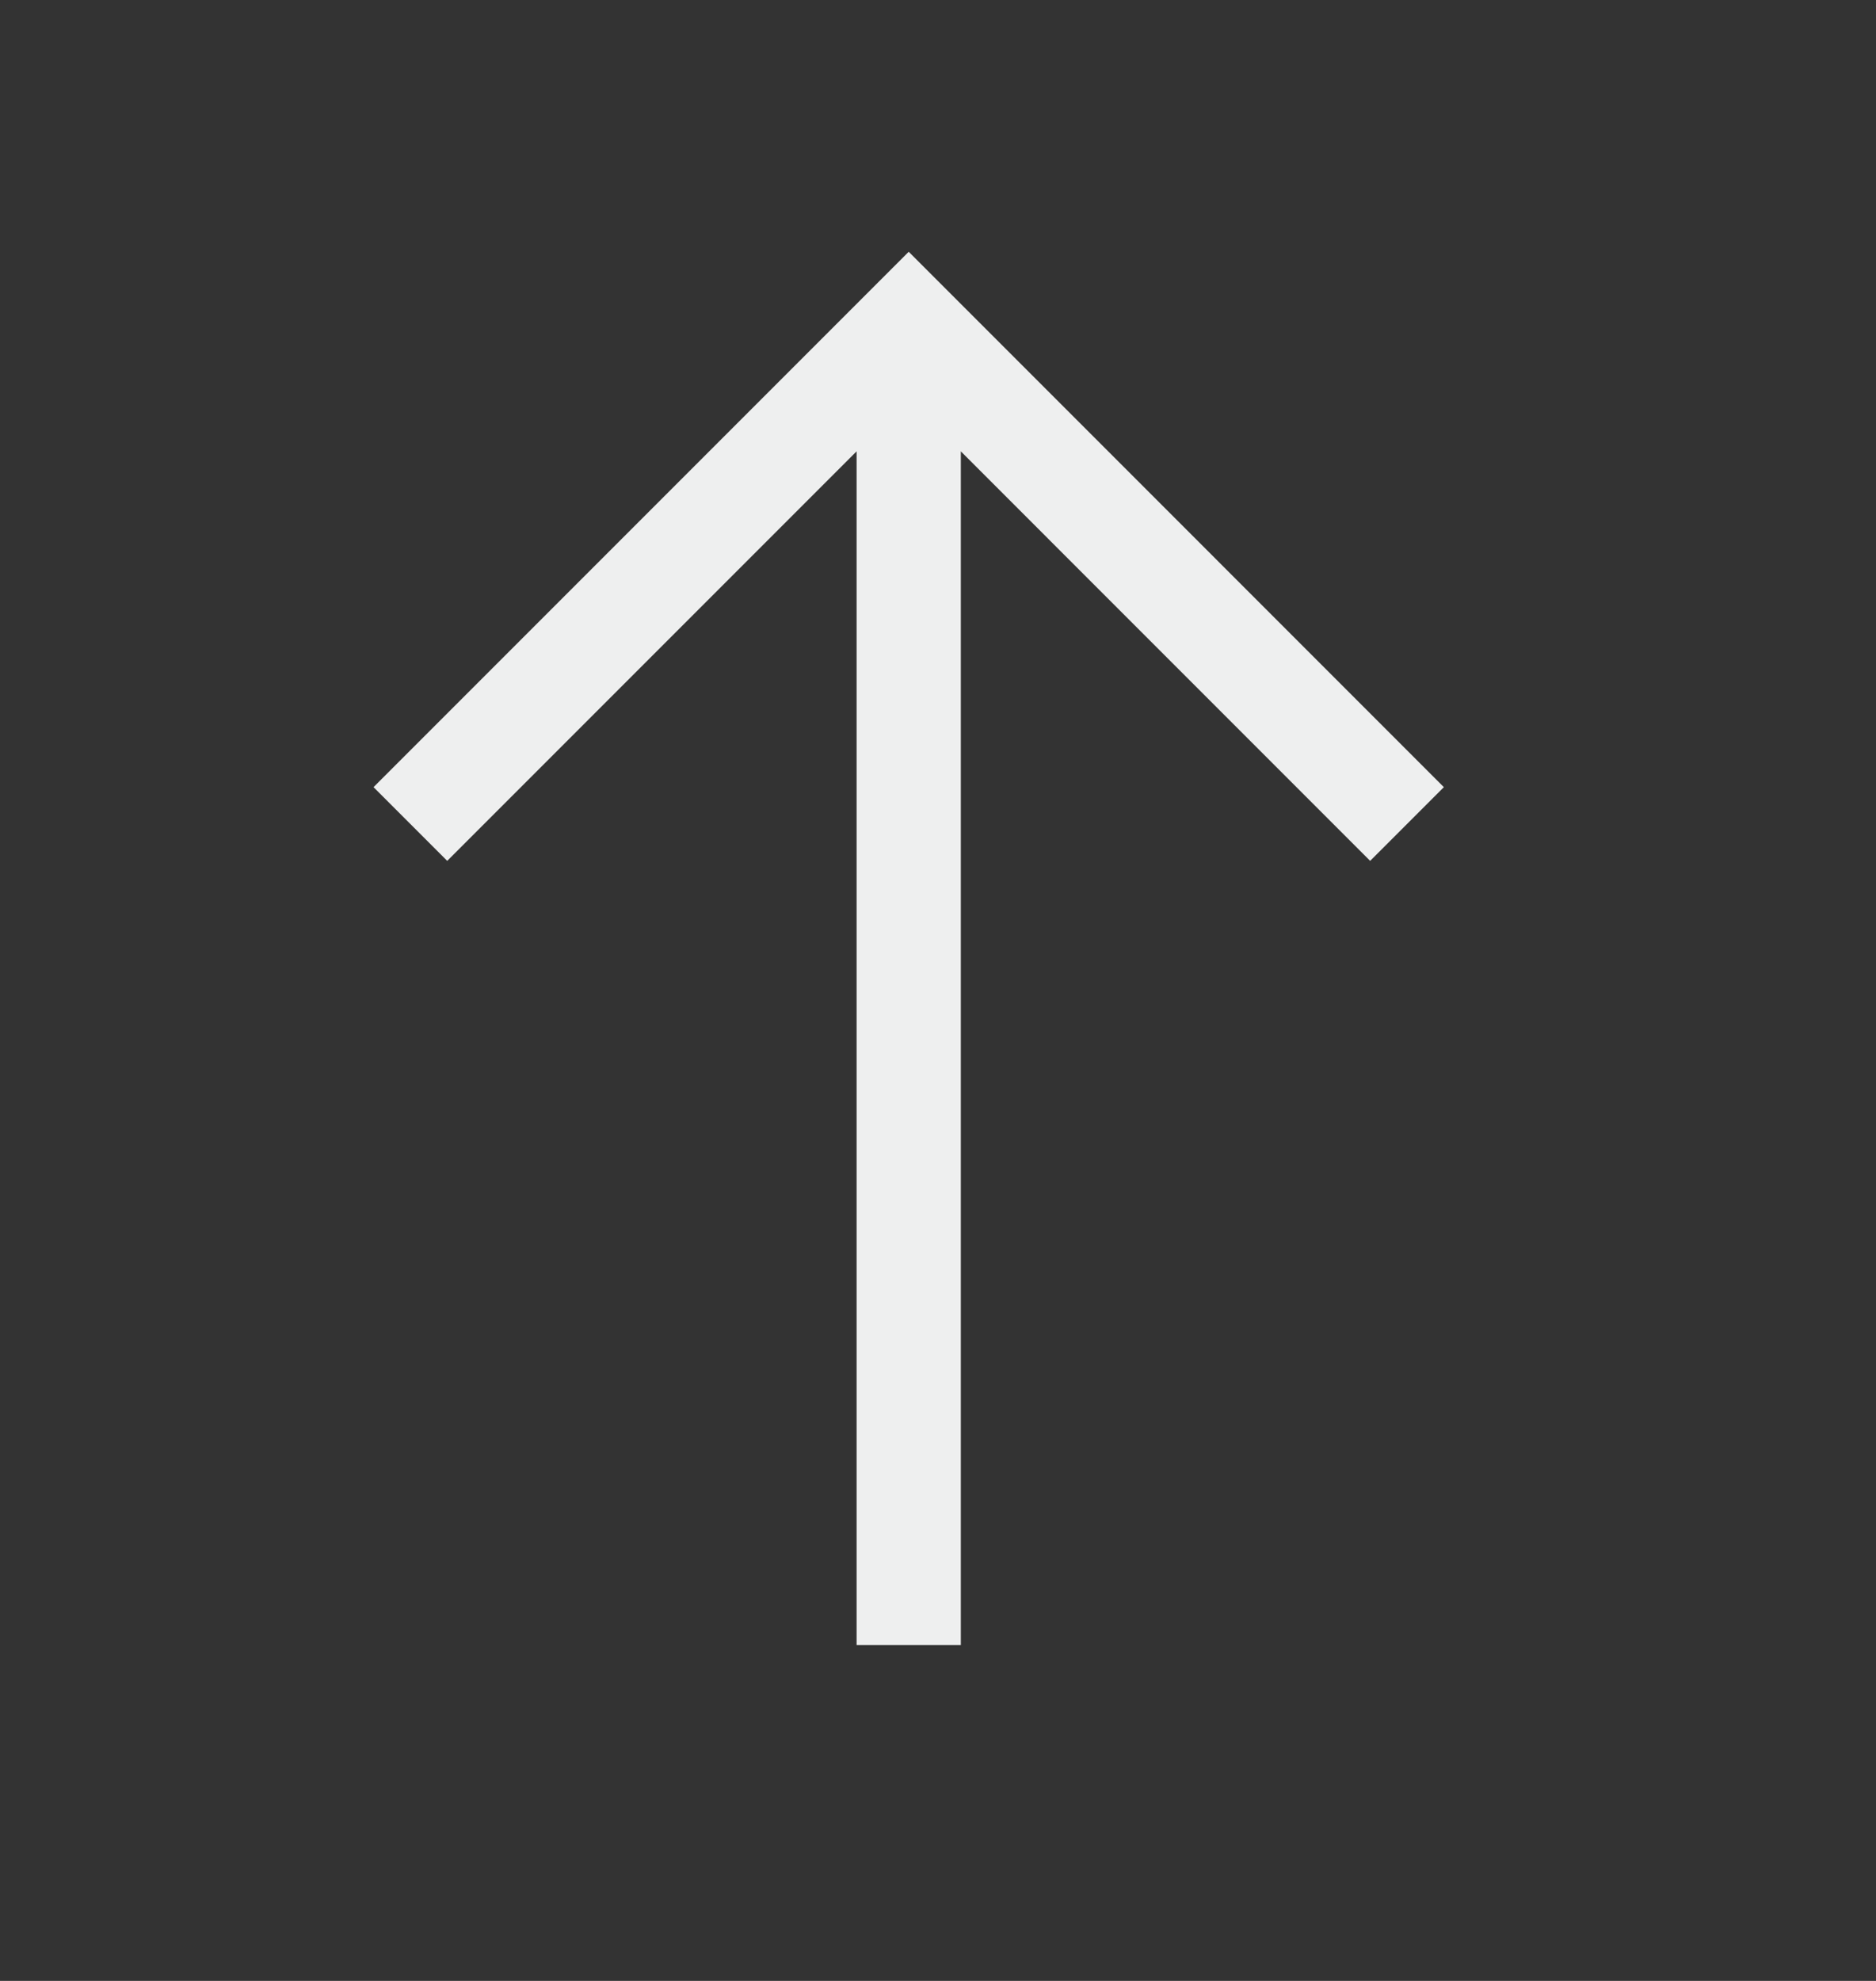 <svg width="36" height="38" viewBox="0 0 36 38" fill="none" xmlns="http://www.w3.org/2000/svg">
<rect x="0" y="0" width="36" height="38" fill="#333333" stroke="none"/>
<g clip-path="url(#clip0_257_1041)">
<path d="M17.438 6.807V31.557M7.875 15.807L17.438 6.244L27 15.807" stroke="#EEEFEF" stroke-width="2" stroke-miterlimit="10"/>
</g>
<defs>
<clipPath id="clip0_257_1041">
<rect width="36" height="37" fill="white" transform="matrix(-1 0 0 -1 36 37.4)"/>
</clipPath>
</defs>
</svg>
